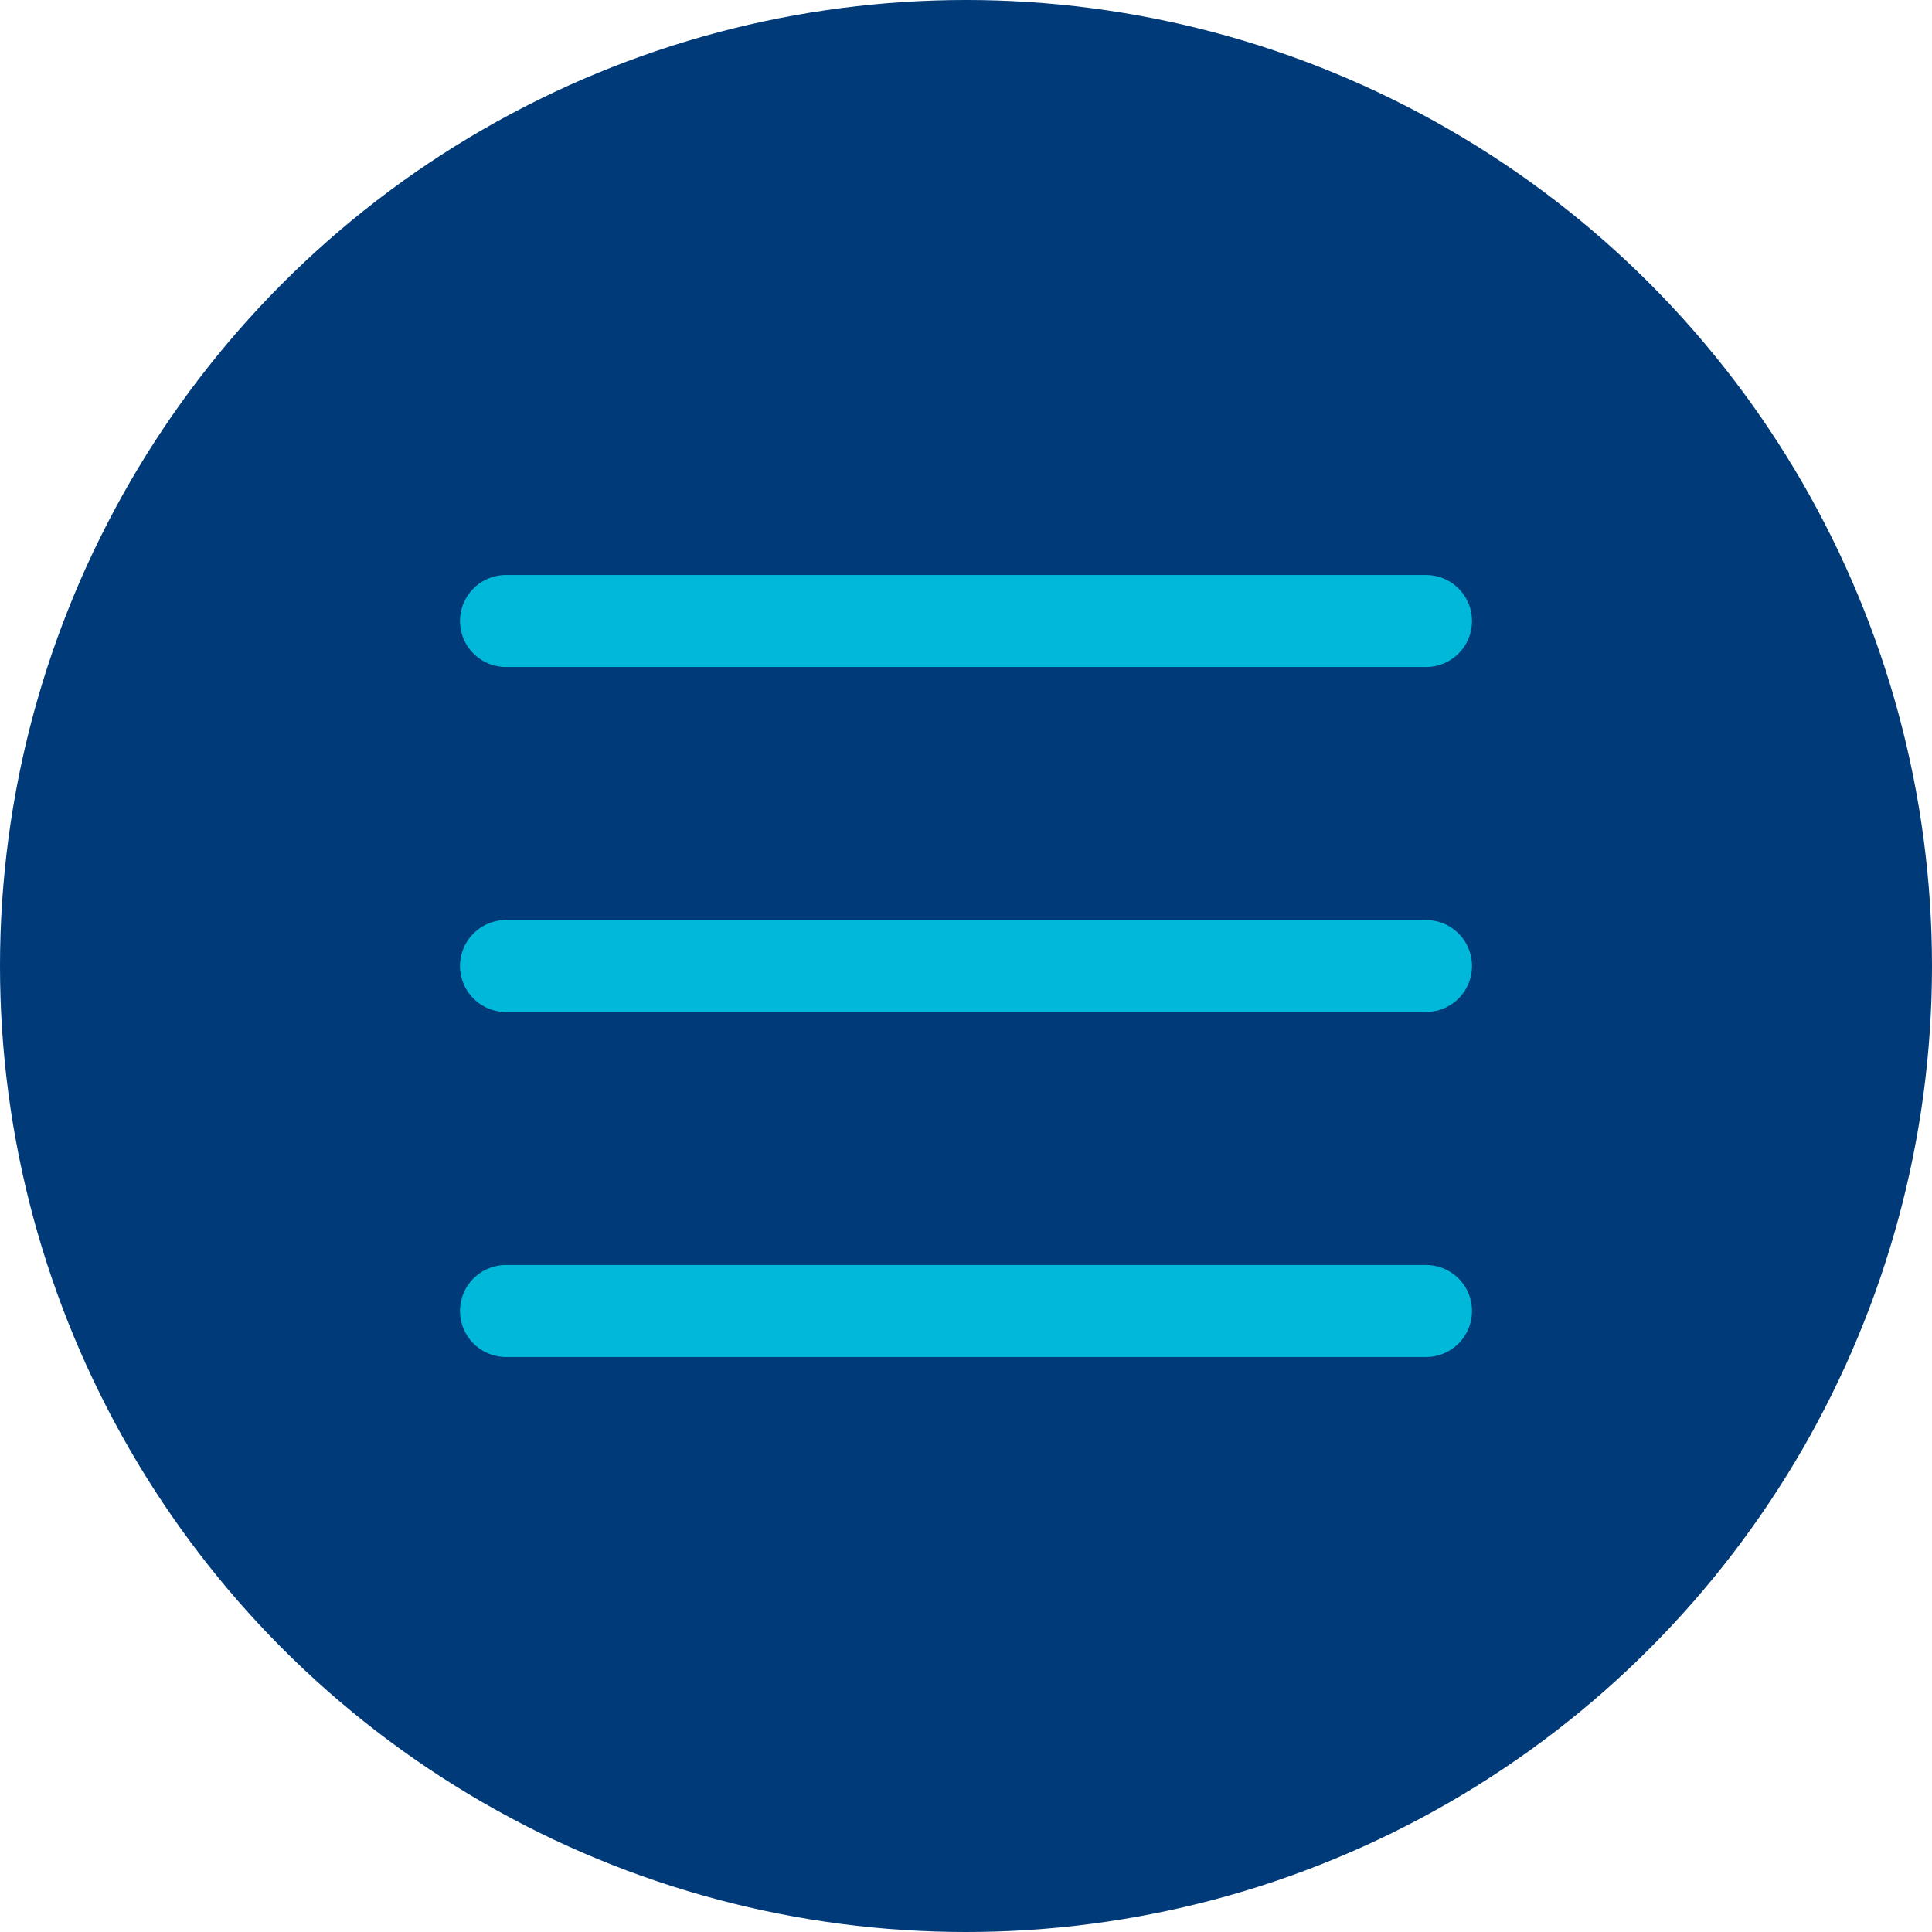 <svg width="42" height="42" viewBox="0 0 42 42" fill="none" xmlns="http://www.w3.org/2000/svg">
<circle cx="21" cy="21" r="21" fill="#003A78"/>
<g clip-path="url(#clip0_514_16409)">
<path d="M11 13.5H31" stroke="#00B8D9" stroke-width="2" stroke-linecap="round" stroke-linejoin="round"/>
<path d="M11 21H31" stroke="#00B8D9" stroke-width="2" stroke-linecap="round" stroke-linejoin="round"/>
<path d="M11 28.5H31" stroke="#00B8D9" stroke-width="2" stroke-linecap="round" stroke-linejoin="round"/>
</g>
<defs>
<clipPath id="clip0_514_16409">
<rect width="30" height="30" fill="white" transform="translate(6 6)"/>
</clipPath>
</defs>
</svg>
